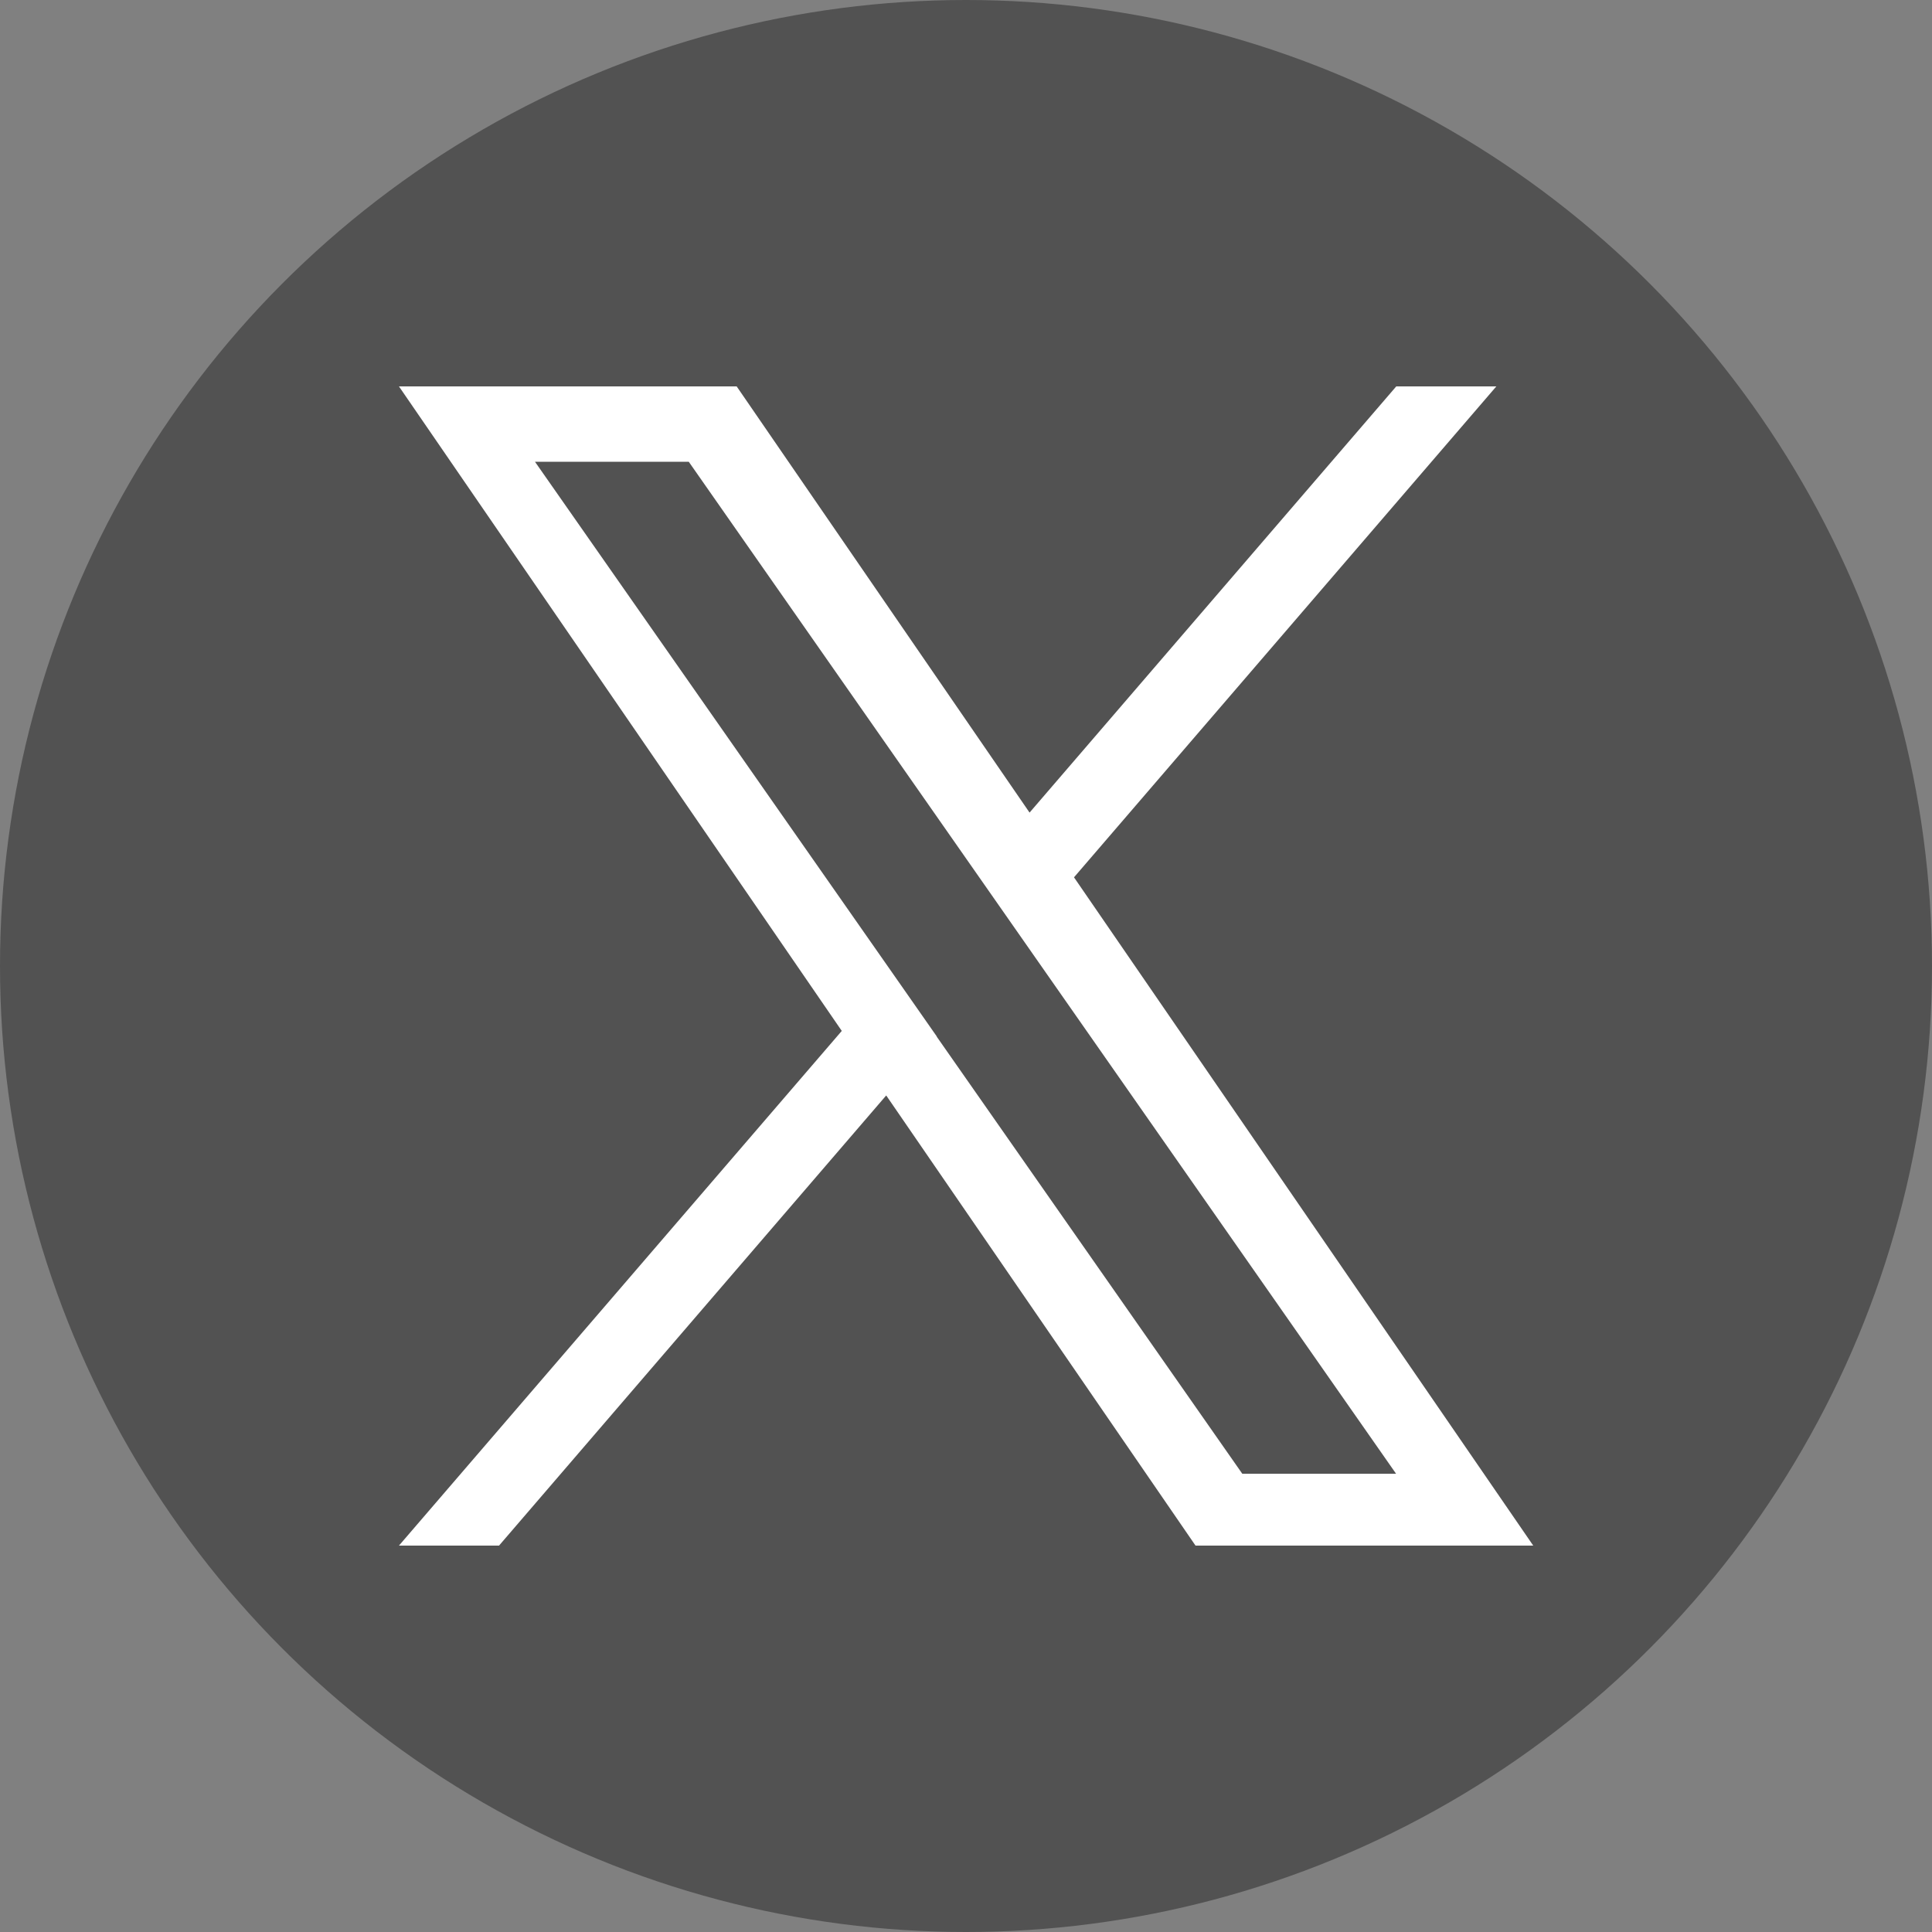 <?xml version="1.0" encoding="UTF-8"?>
<svg xmlns="http://www.w3.org/2000/svg" viewBox="0 0 100 100">
  <rect x="0" y="0" width="100" height="100" fill="#808080" stroke="none"/>
  <defs>
    <style>
      .cls-1 {
        fill: #525252;
      }

      .cls-1, .cls-2 {
        stroke-width: 0px;
      }

      .cls-2 {
        fill: #fff;
      }
    </style>
  </defs>
  <g id="curious_grey_circles_top" data-name="curious grey circles top">
    <circle class="cls-1" cx="50" cy="50" r="50"/>
  </g>
  <g id="all_icons" data-name="all icons">
    <path class="cls-2" d="M55.59,45.41l21.86-25.41h-5.18l-18.98,22.06-15.16-22.06h-17.48l22.92,33.36-22.92,26.64h5.18l20.04-23.3,16.01,23.3h17.48l-23.77-34.59h0ZM48.49,53.65l-2.32-3.32-18.48-26.43h7.96l14.91,21.33,2.32,3.32,19.38,27.73h-7.96l-15.82-22.63h0Z"/>
  </g>
</svg>